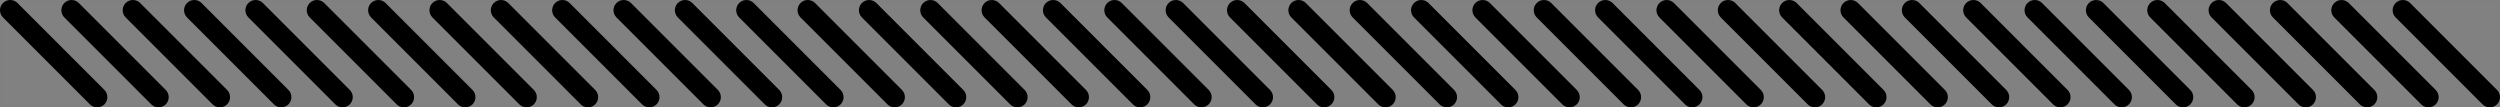 <?xml version="1.0" encoding="utf-8"?>
<!-- Generator: Adobe Illustrator 16.0.0, SVG Export Plug-In . SVG Version: 6.00 Build 0)  -->
<!DOCTYPE svg PUBLIC "-//W3C//DTD SVG 1.1//EN" "http://www.w3.org/Graphics/SVG/1.1/DTD/svg11.dtd">
<svg version="1.1" id="artboard" xmlns="http://www.w3.org/2000/svg" xmlns:xlink="http://www.w3.org/1999/xlink" x="0px" y="0px"
	 width="498.459px" height="21.406px" viewBox="0 0 498.459 21.406" enable-background="new 0 0 498.459 21.406"
	 xml:space="preserve">
<rect x="0" y="0" width="498.459" height="21.406" fill="#808080" stroke="none"/>
<g id="asset-editable">
	<rect x="0.597" y="0.597" opacity="0.01" fill="#FFFFFF" width="497.266" height="20.211"/>
	<path id="fill" d="M19.368,21.406c-0.521,0-1.043-0.199-1.441-0.598L0.597,3.48c-0.796-0.796-0.796-2.088,0-2.883
		c0.796-0.796,2.086-0.796,2.883,0l17.329,17.329c0.796,0.795,0.796,2.088,0,2.883C20.411,21.207,19.889,21.406,19.368,21.406z
		 M33.041,20.809c0.796-0.795,0.796-2.088,0-2.883L15.712,0.597c-0.796-0.796-2.086-0.796-2.883,0c-0.796,0.795-0.796,2.086,0,2.883
		l17.329,17.329c0.398,0.398,0.92,0.599,1.441,0.599S32.643,21.207,33.041,20.809z M45.273,20.809c0.796-0.795,0.796-2.088,0-2.883
		L27.944,0.597c-0.796-0.796-2.086-0.796-2.883,0c-0.796,0.795-0.796,2.086,0,2.883L42.39,20.809
		c0.398,0.398,0.919,0.599,1.441,0.599C44.354,21.406,44.875,21.207,45.273,20.809z M57.505,20.809c0.796-0.795,0.796-2.088,0-2.883
		L40.177,0.597c-0.796-0.796-2.087-0.796-2.883,0c-0.796,0.795-0.796,2.086,0,2.883l17.329,17.329
		c0.398,0.398,0.92,0.599,1.441,0.599S57.107,21.207,57.505,20.809z M69.738,20.809c0.796-0.795,0.796-2.088,0-2.883L52.409,0.597
		c-0.796-0.796-2.086-0.796-2.883,0c-0.796,0.795-0.796,2.086,0,2.883l17.329,17.329c0.398,0.398,0.919,0.599,1.441,0.599
		C68.818,21.406,69.339,21.207,69.738,20.809z M81.97,20.809c0.796-0.795,0.796-2.088,0-2.883L64.641,0.597
		c-0.796-0.796-2.086-0.796-2.883,0c-0.796,0.795-0.796,2.086,0,2.883l17.329,17.329c0.398,0.398,0.92,0.599,1.441,0.599
		S81.572,21.207,81.97,20.809z M94.202,20.809c0.796-0.795,0.796-2.088,0-2.883L76.873,0.597c-0.796-0.796-2.086-0.796-2.883,0
		c-0.796,0.795-0.796,2.086,0,2.883l17.329,17.329c0.398,0.398,0.92,0.599,1.441,0.599C93.282,21.406,93.804,21.207,94.202,20.809z
		 M106.434,20.809c0.796-0.795,0.796-2.088,0-2.883L89.105,0.597c-0.796-0.796-2.086-0.796-2.883,0
		c-0.796,0.795-0.796,2.086,0,2.883l17.329,17.329c0.398,0.398,0.92,0.599,1.441,0.599S106.036,21.207,106.434,20.809z
		 M118.666,20.809c0.796-0.795,0.796-2.088,0-2.883L101.337,0.597c-0.796-0.796-2.086-0.796-2.883,0
		c-0.796,0.795-0.796,2.086,0,2.883l17.329,17.329c0.398,0.398,0.92,0.599,1.441,0.599
		C117.747,21.406,118.268,21.207,118.666,20.809z M130.898,20.809c0.796-0.795,0.796-2.088,0-2.883L113.569,0.597
		c-0.796-0.796-2.086-0.796-2.883,0c-0.796,0.795-0.796,2.086,0,2.883l17.329,17.329c0.398,0.398,0.919,0.599,1.441,0.599
		C129.979,21.406,130.5,21.207,130.898,20.809z M143.13,20.809c0.796-0.795,0.796-2.088,0-2.883L125.802,0.597
		c-0.796-0.796-2.086-0.796-2.883,0c-0.796,0.795-0.796,2.086,0,2.883l17.329,17.329c0.398,0.398,0.92,0.599,1.441,0.599
		S142.732,21.207,143.13,20.809z M155.363,20.809c0.796-0.795,0.796-2.088,0-2.883L138.034,0.597c-0.796-0.796-2.086-0.796-2.883,0
		c-0.796,0.795-0.796,2.086,0,2.883l17.329,17.329c0.398,0.398,0.919,0.599,1.441,0.599
		C154.443,21.406,154.964,21.207,155.363,20.809z M167.595,20.809c0.796-0.795,0.796-2.088,0-2.883L150.266,0.597
		c-0.796-0.796-2.087-0.796-2.883,0c-0.796,0.795-0.796,2.086,0,2.883l17.329,17.329c0.398,0.398,0.92,0.599,1.441,0.599
		S167.197,21.207,167.595,20.809z M179.827,20.809c0.796-0.795,0.796-2.088,0-2.883L162.498,0.597c-0.796-0.796-2.086-0.796-2.883,0
		c-0.796,0.795-0.796,2.086,0,2.883l17.329,17.329c0.398,0.398,0.92,0.599,1.441,0.599
		C178.907,21.406,179.429,21.207,179.827,20.809z M192.059,20.809c0.796-0.795,0.796-2.088,0-2.883L174.73,0.597
		c-0.796-0.796-2.086-0.796-2.883,0c-0.796,0.795-0.796,2.086,0,2.883l17.329,17.329c0.398,0.398,0.92,0.599,1.441,0.599
		S191.661,21.207,192.059,20.809z M204.291,20.809c0.796-0.795,0.796-2.088,0-2.883L186.962,0.597c-0.796-0.796-2.086-0.796-2.883,0
		c-0.796,0.795-0.796,2.086,0,2.883l17.329,17.329c0.398,0.398,0.92,0.599,1.441,0.599
		C203.372,21.406,203.893,21.207,204.291,20.809z M216.523,20.809c0.796-0.795,0.796-2.088,0-2.883L199.194,0.597
		c-0.796-0.796-2.086-0.796-2.883,0c-0.796,0.795-0.796,2.086,0,2.883l17.329,17.329c0.398,0.398,0.919,0.599,1.441,0.599
		C215.604,21.406,216.125,21.207,216.523,20.809z M228.755,20.809c0.796-0.795,0.796-2.088,0-2.883L211.427,0.597
		c-0.796-0.796-2.086-0.796-2.883,0c-0.796,0.795-0.796,2.086,0,2.883l17.329,17.329c0.398,0.398,0.92,0.599,1.441,0.599
		S228.357,21.207,228.755,20.809z M240.988,20.809c0.796-0.795,0.796-2.088,0-2.883L223.659,0.597c-0.796-0.796-2.086-0.796-2.883,0
		c-0.796,0.795-0.796,2.086,0,2.883l17.329,17.329c0.398,0.398,0.919,0.599,1.441,0.599
		C240.068,21.406,240.589,21.207,240.988,20.809z M253.22,20.809c0.797-0.795,0.797-2.088,0-2.883L235.891,0.597
		c-0.796-0.796-2.087-0.796-2.883,0c-0.796,0.795-0.796,2.086,0,2.883l17.329,17.329c0.398,0.398,0.92,0.599,1.441,0.599
		C252.299,21.407,252.821,21.207,253.22,20.809z M265.452,20.809c0.797-0.795,0.797-2.088,0-2.883L248.123,0.597
		c-0.796-0.796-2.086-0.796-2.883,0c-0.796,0.795-0.796,2.086,0,2.883l17.329,17.329c0.397,0.398,0.921,0.599,1.44,0.599
		C264.534,21.406,265.054,21.207,265.452,20.809z M277.685,20.809c0.795-0.795,0.795-2.088,0-2.883l-17.33-17.329
		c-0.795-0.796-2.086-0.796-2.883,0c-0.796,0.795-0.796,2.086,0,2.883l17.329,17.329c0.398,0.398,0.921,0.599,1.441,0.599
		C276.765,21.406,277.286,21.207,277.685,20.809z M289.917,20.809c0.796-0.795,0.796-2.088,0-2.883l-17.33-17.329
		c-0.797-0.796-2.087-0.796-2.883,0c-0.797,0.795-0.797,2.086,0,2.883l17.329,17.329c0.397,0.398,0.921,0.599,1.44,0.599
		C288.998,21.406,289.519,21.207,289.917,20.809z M302.147,20.809c0.797-0.795,0.797-2.088,0-2.883L284.819,0.597
		c-0.797-0.796-2.086-0.796-2.883,0c-0.797,0.795-0.797,2.086,0,2.883l17.328,17.329c0.398,0.398,0.922,0.599,1.441,0.599
		C301.229,21.406,301.75,21.207,302.147,20.809z M314.38,20.809c0.797-0.795,0.797-2.088,0-2.883L297.051,0.597
		c-0.796-0.796-2.086-0.796-2.883,0c-0.796,0.795-0.796,2.086,0,2.883l17.329,17.329c0.397,0.398,0.921,0.599,1.441,0.599
		C313.462,21.406,313.982,21.207,314.38,20.809z M326.613,20.809c0.796-0.795,0.796-2.088,0-2.883L309.284,0.597
		c-0.796-0.796-2.086-0.796-2.883,0c-0.797,0.795-0.797,2.086,0,2.883l17.329,17.329c0.397,0.398,0.921,0.599,1.44,0.599
		C325.694,21.406,326.214,21.207,326.613,20.809z M338.845,20.809c0.796-0.795,0.796-2.088,0-2.883L321.516,0.597
		c-0.797-0.796-2.087-0.796-2.883,0c-0.797,0.795-0.797,2.086,0,2.883l17.329,17.329c0.397,0.398,0.921,0.599,1.441,0.599
		C337.926,21.406,338.447,21.207,338.845,20.809z M351.077,20.809c0.797-0.795,0.797-2.088,0-2.883L333.749,0.597
		c-0.797-0.796-2.087-0.796-2.884,0c-0.796,0.795-0.796,2.086,0,2.883l17.329,17.329c0.397,0.398,0.921,0.599,1.44,0.599
		C350.159,21.406,350.679,21.207,351.077,20.809z M363.309,20.809c0.797-0.795,0.797-2.088,0-2.883L345.98,0.597
		c-0.797-0.796-2.087-0.796-2.884,0c-0.796,0.795-0.796,2.086,0,2.883l17.329,17.329c0.398,0.398,0.921,0.599,1.441,0.599
		C362.39,21.406,362.911,21.207,363.309,20.809z M375.542,20.809c0.796-0.795,0.796-2.088,0-2.883l-17.33-17.329
		c-0.797-0.796-2.087-0.796-2.883,0c-0.797,0.795-0.797,2.086,0,2.883l17.329,17.329c0.396,0.398,0.921,0.599,1.44,0.599
		C374.623,21.406,375.143,21.207,375.542,20.809z M387.773,20.809c0.797-0.795,0.797-2.088,0-2.883L370.445,0.597
		c-0.797-0.796-2.087-0.796-2.883,0c-0.798,0.795-0.798,2.086,0,2.883l17.327,17.329c0.398,0.398,0.923,0.599,1.441,0.599
		C386.855,21.406,387.375,21.207,387.773,20.809z M400.005,20.809c0.797-0.795,0.797-2.088,0-2.883L382.676,0.597
		c-0.796-0.796-2.086-0.796-2.883,0c-0.796,0.795-0.796,2.086,0,2.883l17.329,17.329c0.397,0.398,0.921,0.599,1.441,0.599
		C399.087,21.406,399.607,21.207,400.005,20.809z M412.238,20.809c0.796-0.795,0.796-2.088,0-2.883L394.909,0.597
		c-0.796-0.796-2.086-0.796-2.883,0c-0.796,0.795-0.796,2.086,0,2.883l17.329,17.329c0.397,0.398,0.921,0.599,1.44,0.599
		C411.319,21.406,411.839,21.207,412.238,20.809z M424.47,20.809c0.796-0.795,0.796-2.088,0-2.883L407.141,0.597
		c-0.797-0.796-2.087-0.796-2.883,0c-0.797,0.795-0.797,2.086,0,2.883l17.329,17.329c0.397,0.398,0.921,0.599,1.441,0.599
		C423.551,21.406,424.072,21.207,424.47,20.809z M436.702,20.809c0.797-0.795,0.797-2.088,0-2.883L419.374,0.597
		c-0.797-0.796-2.087-0.796-2.883,0c-0.797,0.795-0.797,2.086,0,2.883l17.328,17.329c0.397,0.398,0.921,0.599,1.44,0.599
		C435.784,21.406,436.304,21.207,436.702,20.809z M448.934,20.809c0.797-0.795,0.797-2.088,0-2.883L431.605,0.597
		c-0.797-0.796-2.087-0.796-2.884,0c-0.796,0.795-0.796,2.086,0,2.883l17.329,17.329c0.398,0.398,0.921,0.599,1.441,0.599
		C448.015,21.406,448.536,21.207,448.934,20.809z M461.167,20.809c0.796-0.795,0.796-2.088,0-2.883l-17.33-17.329
		c-0.797-0.796-2.087-0.796-2.883,0c-0.797,0.795-0.797,2.086,0,2.883l17.329,17.329c0.396,0.398,0.921,0.599,1.44,0.599
		C460.248,21.406,460.768,21.207,461.167,20.809z M473.398,20.809c0.797-0.795,0.797-2.088,0-2.883L456.07,0.597
		c-0.797-0.796-2.087-0.796-2.883,0c-0.798,0.795-0.798,2.086,0,2.883l17.327,17.329c0.398,0.398,0.923,0.599,1.441,0.599
		C472.48,21.406,473,21.207,473.398,20.809z M485.63,20.809c0.797-0.795,0.797-2.088,0-2.883L468.301,0.597
		c-0.796-0.796-2.086-0.796-2.883,0c-0.796,0.795-0.796,2.086,0,2.883l17.329,17.329c0.397,0.398,0.921,0.599,1.441,0.599
		C484.712,21.406,485.232,21.207,485.63,20.809z M497.863,20.809c0.796-0.795,0.796-2.088,0-2.883L480.534,0.597
		c-0.796-0.796-2.086-0.796-2.883,0c-0.796,0.795-0.796,2.086,0,2.883l17.329,17.329c0.397,0.398,0.921,0.599,1.44,0.599
		C496.944,21.406,497.464,21.207,497.863,20.809z"/>
</g>
</svg>
